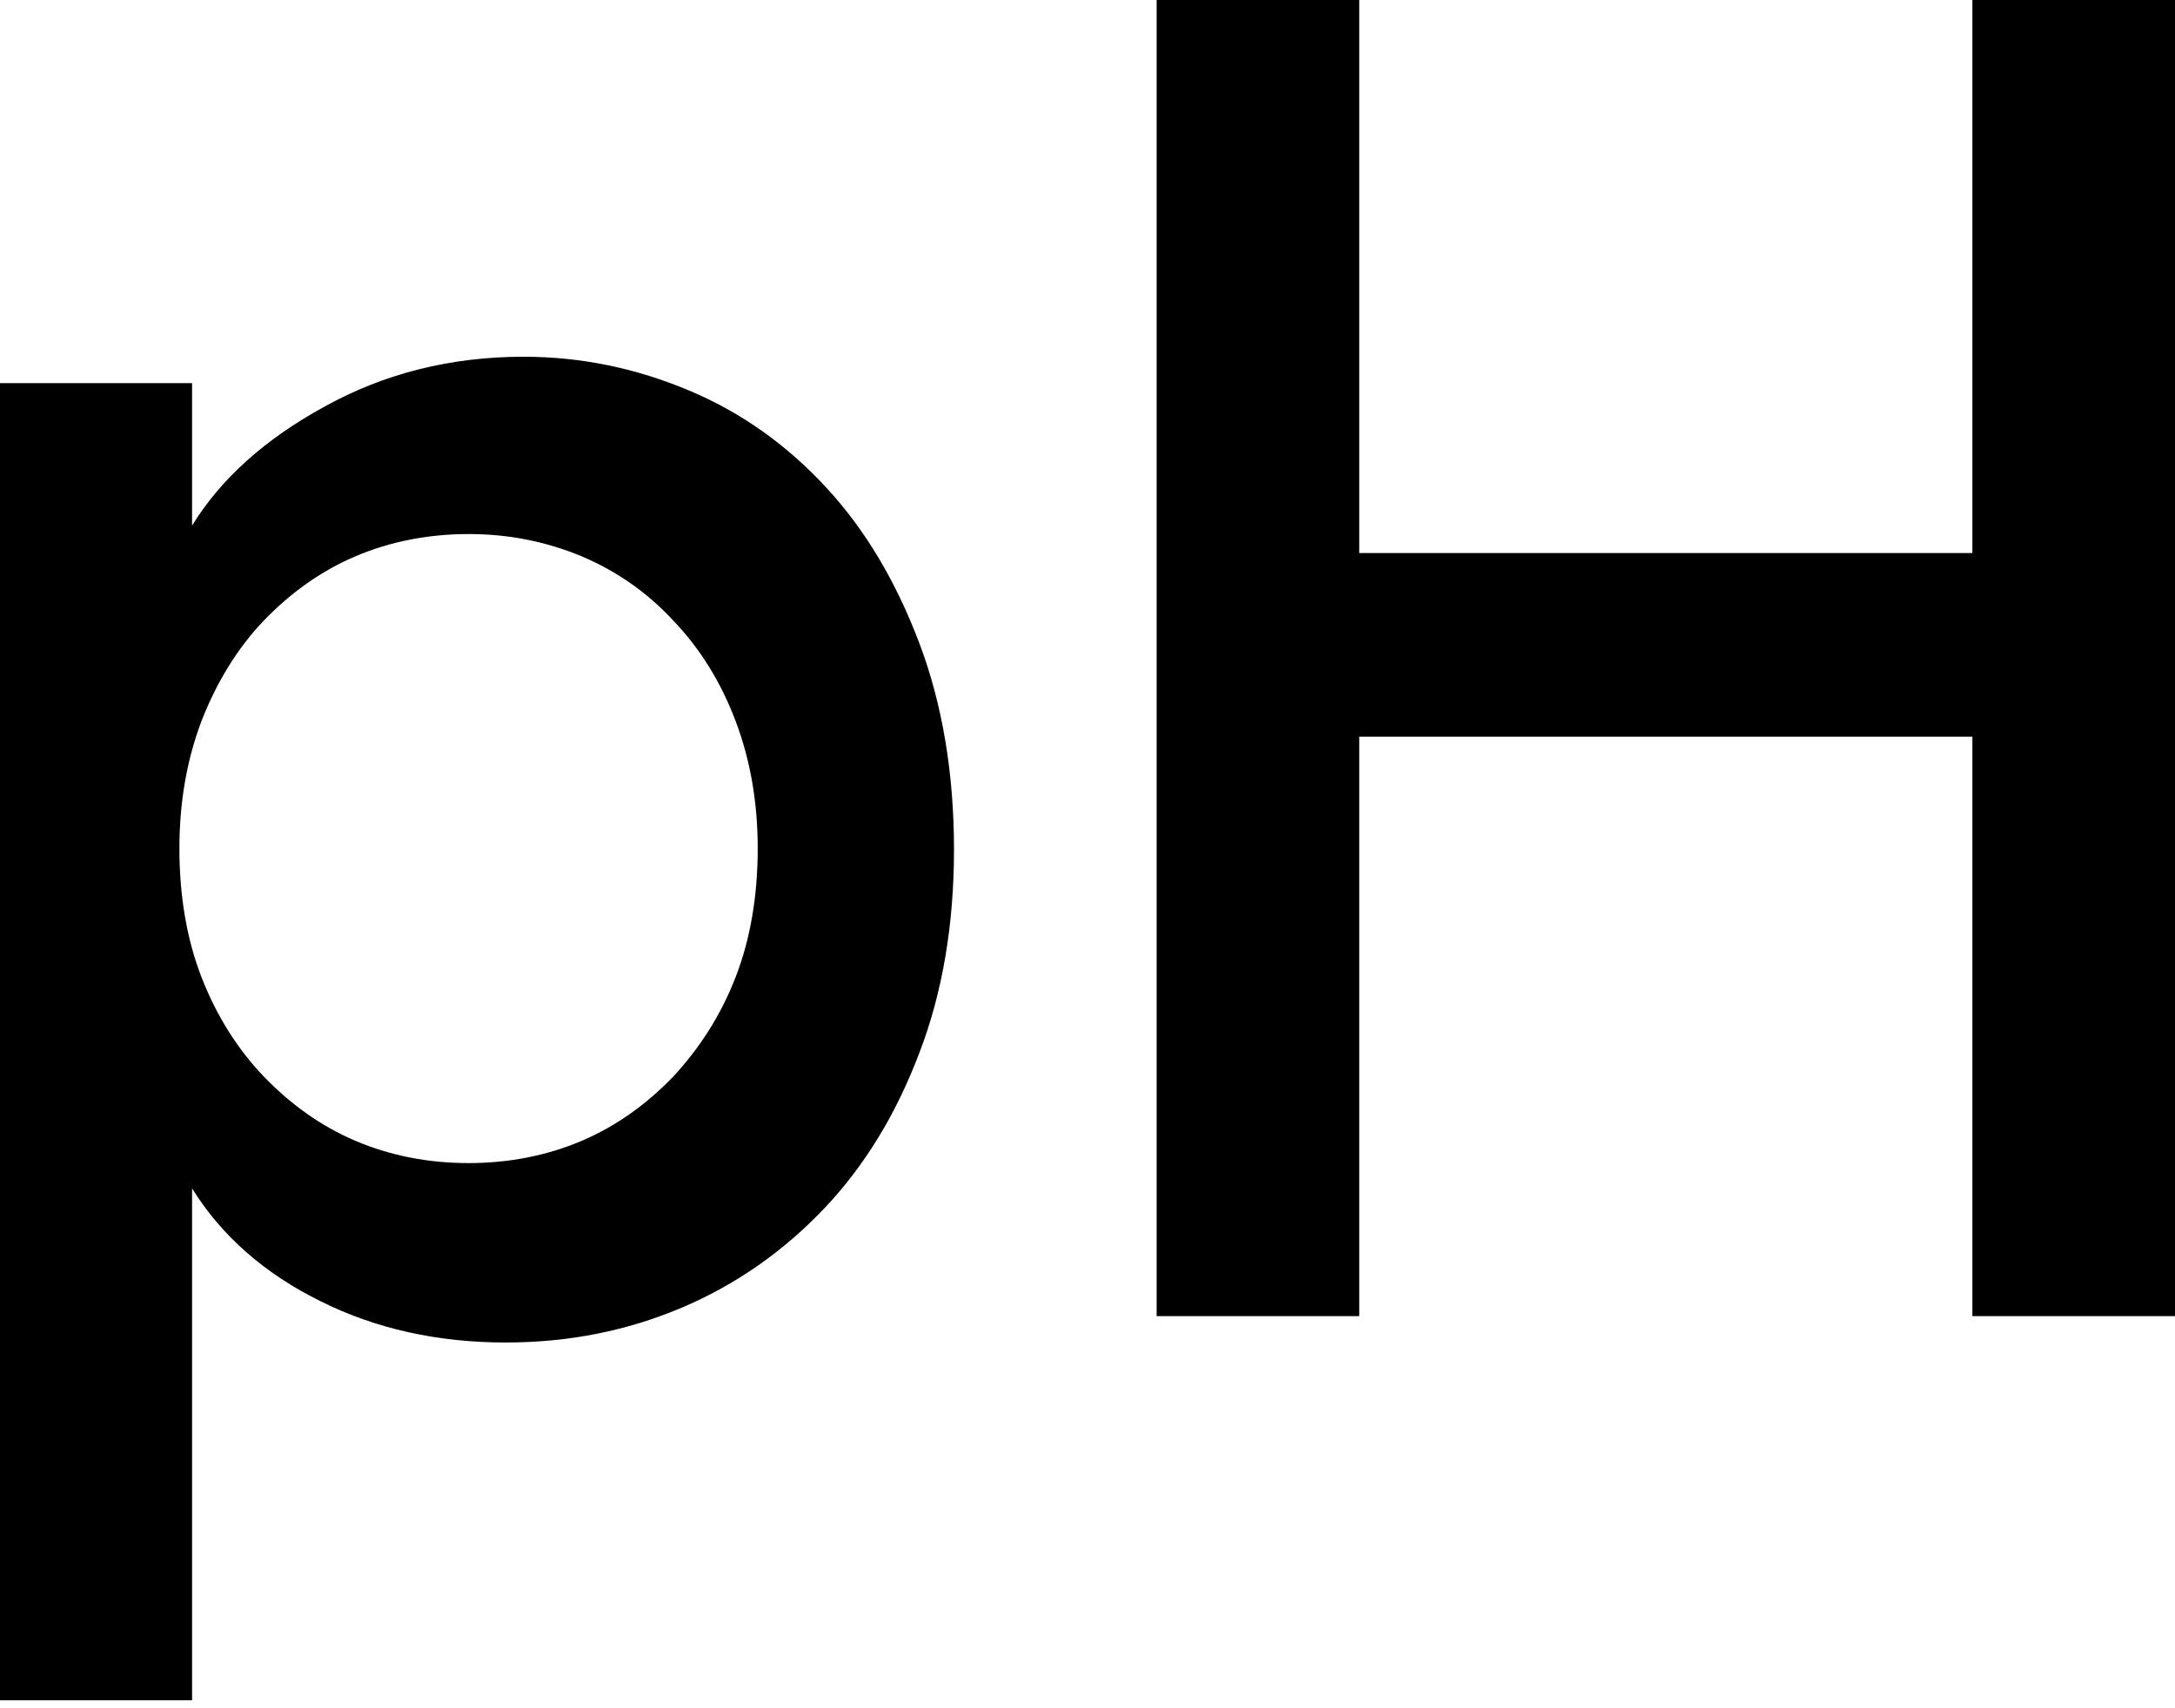 <?xml version="1.0" encoding="UTF-8"?> <svg xmlns="http://www.w3.org/2000/svg" width="121" height="95" viewBox="0 0 121 95" fill="none"> <path d="M0 21.311H10.685V29.237C12.27 26.654 14.736 24.423 18.082 22.603C21.37 20.783 25.069 19.844 29.12 19.844C32.349 19.844 35.402 20.49 38.337 21.723C41.273 22.955 43.797 24.775 45.969 27.124C48.142 29.472 49.844 32.349 51.136 35.754C52.428 39.159 53.073 43.034 53.073 47.261C53.073 51.429 52.428 55.245 51.136 58.592C49.844 61.997 48.083 64.874 45.852 67.222C43.621 69.571 40.979 71.449 37.926 72.741C34.873 74.032 31.644 74.678 28.122 74.678C24.364 74.678 20.901 73.915 17.848 72.389C14.736 70.862 12.329 68.749 10.685 66.107V94.581H0V21.311ZM26.067 29.707C23.836 29.707 21.723 30.118 19.785 30.94C17.848 31.762 16.145 32.995 14.677 34.521C13.21 36.047 12.035 37.985 11.213 40.099C10.392 42.271 9.981 44.619 9.981 47.202C9.981 49.844 10.392 52.251 11.213 54.365C12.035 56.478 13.21 58.357 14.677 59.883C16.145 61.41 17.848 62.643 19.785 63.465C21.723 64.287 23.836 64.698 26.067 64.698C28.298 64.698 30.412 64.287 32.349 63.465C34.286 62.643 35.989 61.41 37.457 59.883C38.924 58.298 40.099 56.478 40.92 54.365C41.742 52.251 42.153 49.844 42.153 47.202C42.153 44.619 41.742 42.271 40.92 40.099C40.099 37.926 38.924 36.047 37.457 34.521C35.989 32.936 34.286 31.762 32.349 30.94C30.353 30.118 28.298 29.707 26.067 29.707Z" fill="black"></path> <path d="M64.346 0H75.618V30.764H109.728V0H121V73.211H109.728V40.979H75.618V73.211H64.346V0Z" fill="black"></path> </svg> 
